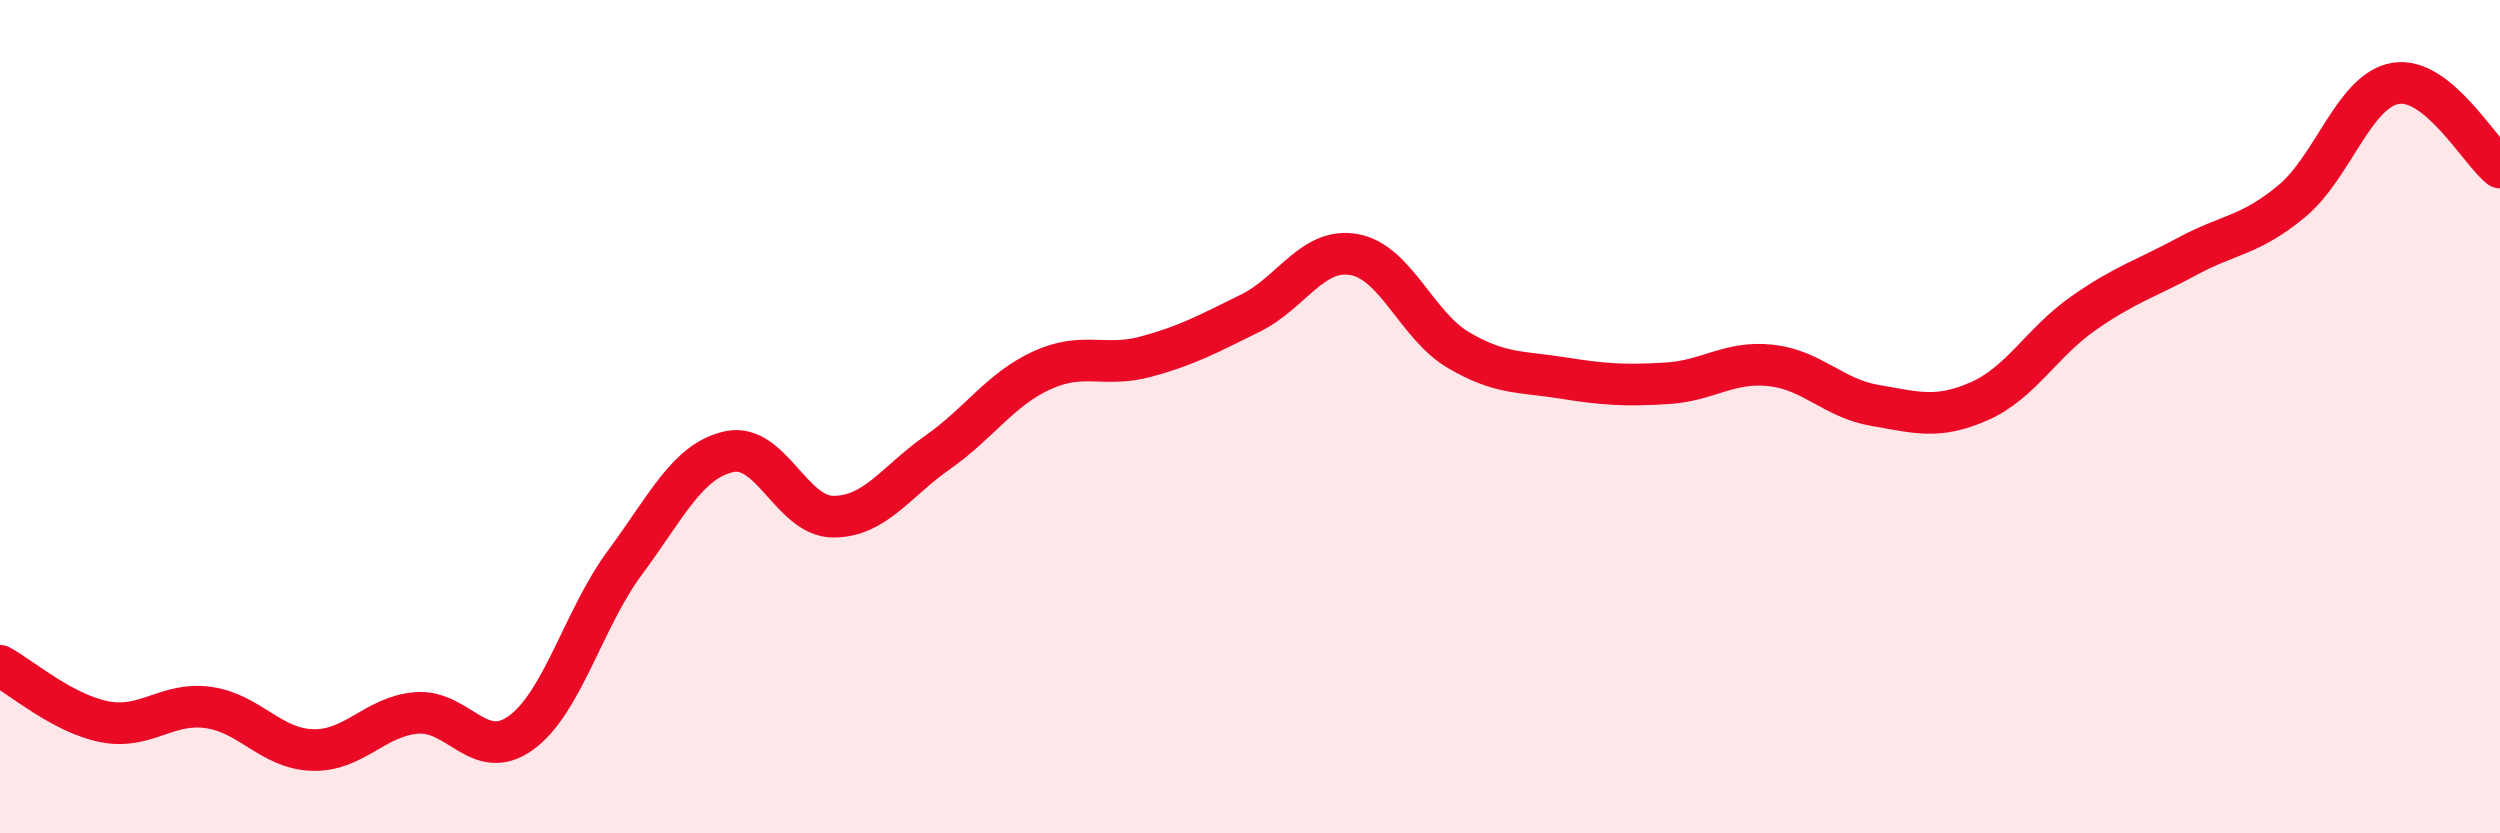 
    <svg width="60" height="20" viewBox="0 0 60 20" xmlns="http://www.w3.org/2000/svg">
      <path
        d="M 0,15.98 C 0.5,16.25 1.5,17.12 2.5,17.32 C 3.5,17.52 4,16.84 5,16.98 C 6,17.12 6.5,17.97 7.5,18 C 8.5,18.03 9,17.19 10,17.11 C 11,17.03 11.5,18.31 12.5,17.59 C 13.5,16.87 14,14.85 15,13.5 C 16,12.15 16.5,11.06 17.5,10.84 C 18.5,10.62 19,12.4 20,12.4 C 21,12.4 21.5,11.56 22.5,10.86 C 23.5,10.16 24,9.35 25,8.89 C 26,8.43 26.5,8.83 27.5,8.56 C 28.5,8.29 29,8.01 30,7.52 C 31,7.03 31.5,5.93 32.5,6.11 C 33.5,6.29 34,7.81 35,8.4 C 36,8.99 36.5,8.91 37.5,9.07 C 38.5,9.23 39,9.26 40,9.2 C 41,9.14 41.5,8.66 42.5,8.77 C 43.5,8.88 44,9.56 45,9.73 C 46,9.9 46.5,10.07 47.5,9.63 C 48.5,9.19 49,8.22 50,7.52 C 51,6.82 51.5,6.69 52.5,6.15 C 53.5,5.61 54,5.66 55,4.83 C 56,4 56.5,2.16 57.5,2 C 58.5,1.84 59.5,3.62 60,4.02L60 20L0 20Z"
        fill="#EB0A25"
        opacity="0.1"
        stroke-linecap="round"
        stroke-linejoin="round"
      />
      <path
        d="M 0,15.98 C 0.5,16.25 1.5,17.12 2.5,17.32 C 3.5,17.52 4,16.84 5,16.98 C 6,17.12 6.5,17.97 7.5,18 C 8.5,18.03 9,17.19 10,17.11 C 11,17.03 11.5,18.31 12.5,17.59 C 13.5,16.87 14,14.85 15,13.5 C 16,12.15 16.5,11.06 17.5,10.84 C 18.5,10.62 19,12.4 20,12.4 C 21,12.4 21.5,11.56 22.5,10.86 C 23.5,10.16 24,9.35 25,8.89 C 26,8.43 26.5,8.83 27.5,8.56 C 28.5,8.29 29,8.01 30,7.52 C 31,7.03 31.5,5.93 32.5,6.11 C 33.5,6.29 34,7.81 35,8.4 C 36,8.99 36.5,8.91 37.5,9.07 C 38.5,9.23 39,9.26 40,9.2 C 41,9.14 41.5,8.66 42.5,8.77 C 43.5,8.88 44,9.56 45,9.73 C 46,9.9 46.5,10.07 47.5,9.63 C 48.5,9.19 49,8.22 50,7.52 C 51,6.82 51.5,6.69 52.5,6.15 C 53.5,5.61 54,5.66 55,4.83 C 56,4 56.5,2.16 57.5,2 C 58.5,1.84 59.5,3.62 60,4.02"
        stroke="#EB0A25"
        stroke-width="1"
        fill="none"
        stroke-linecap="round"
        stroke-linejoin="round"
      />
    </svg>
  